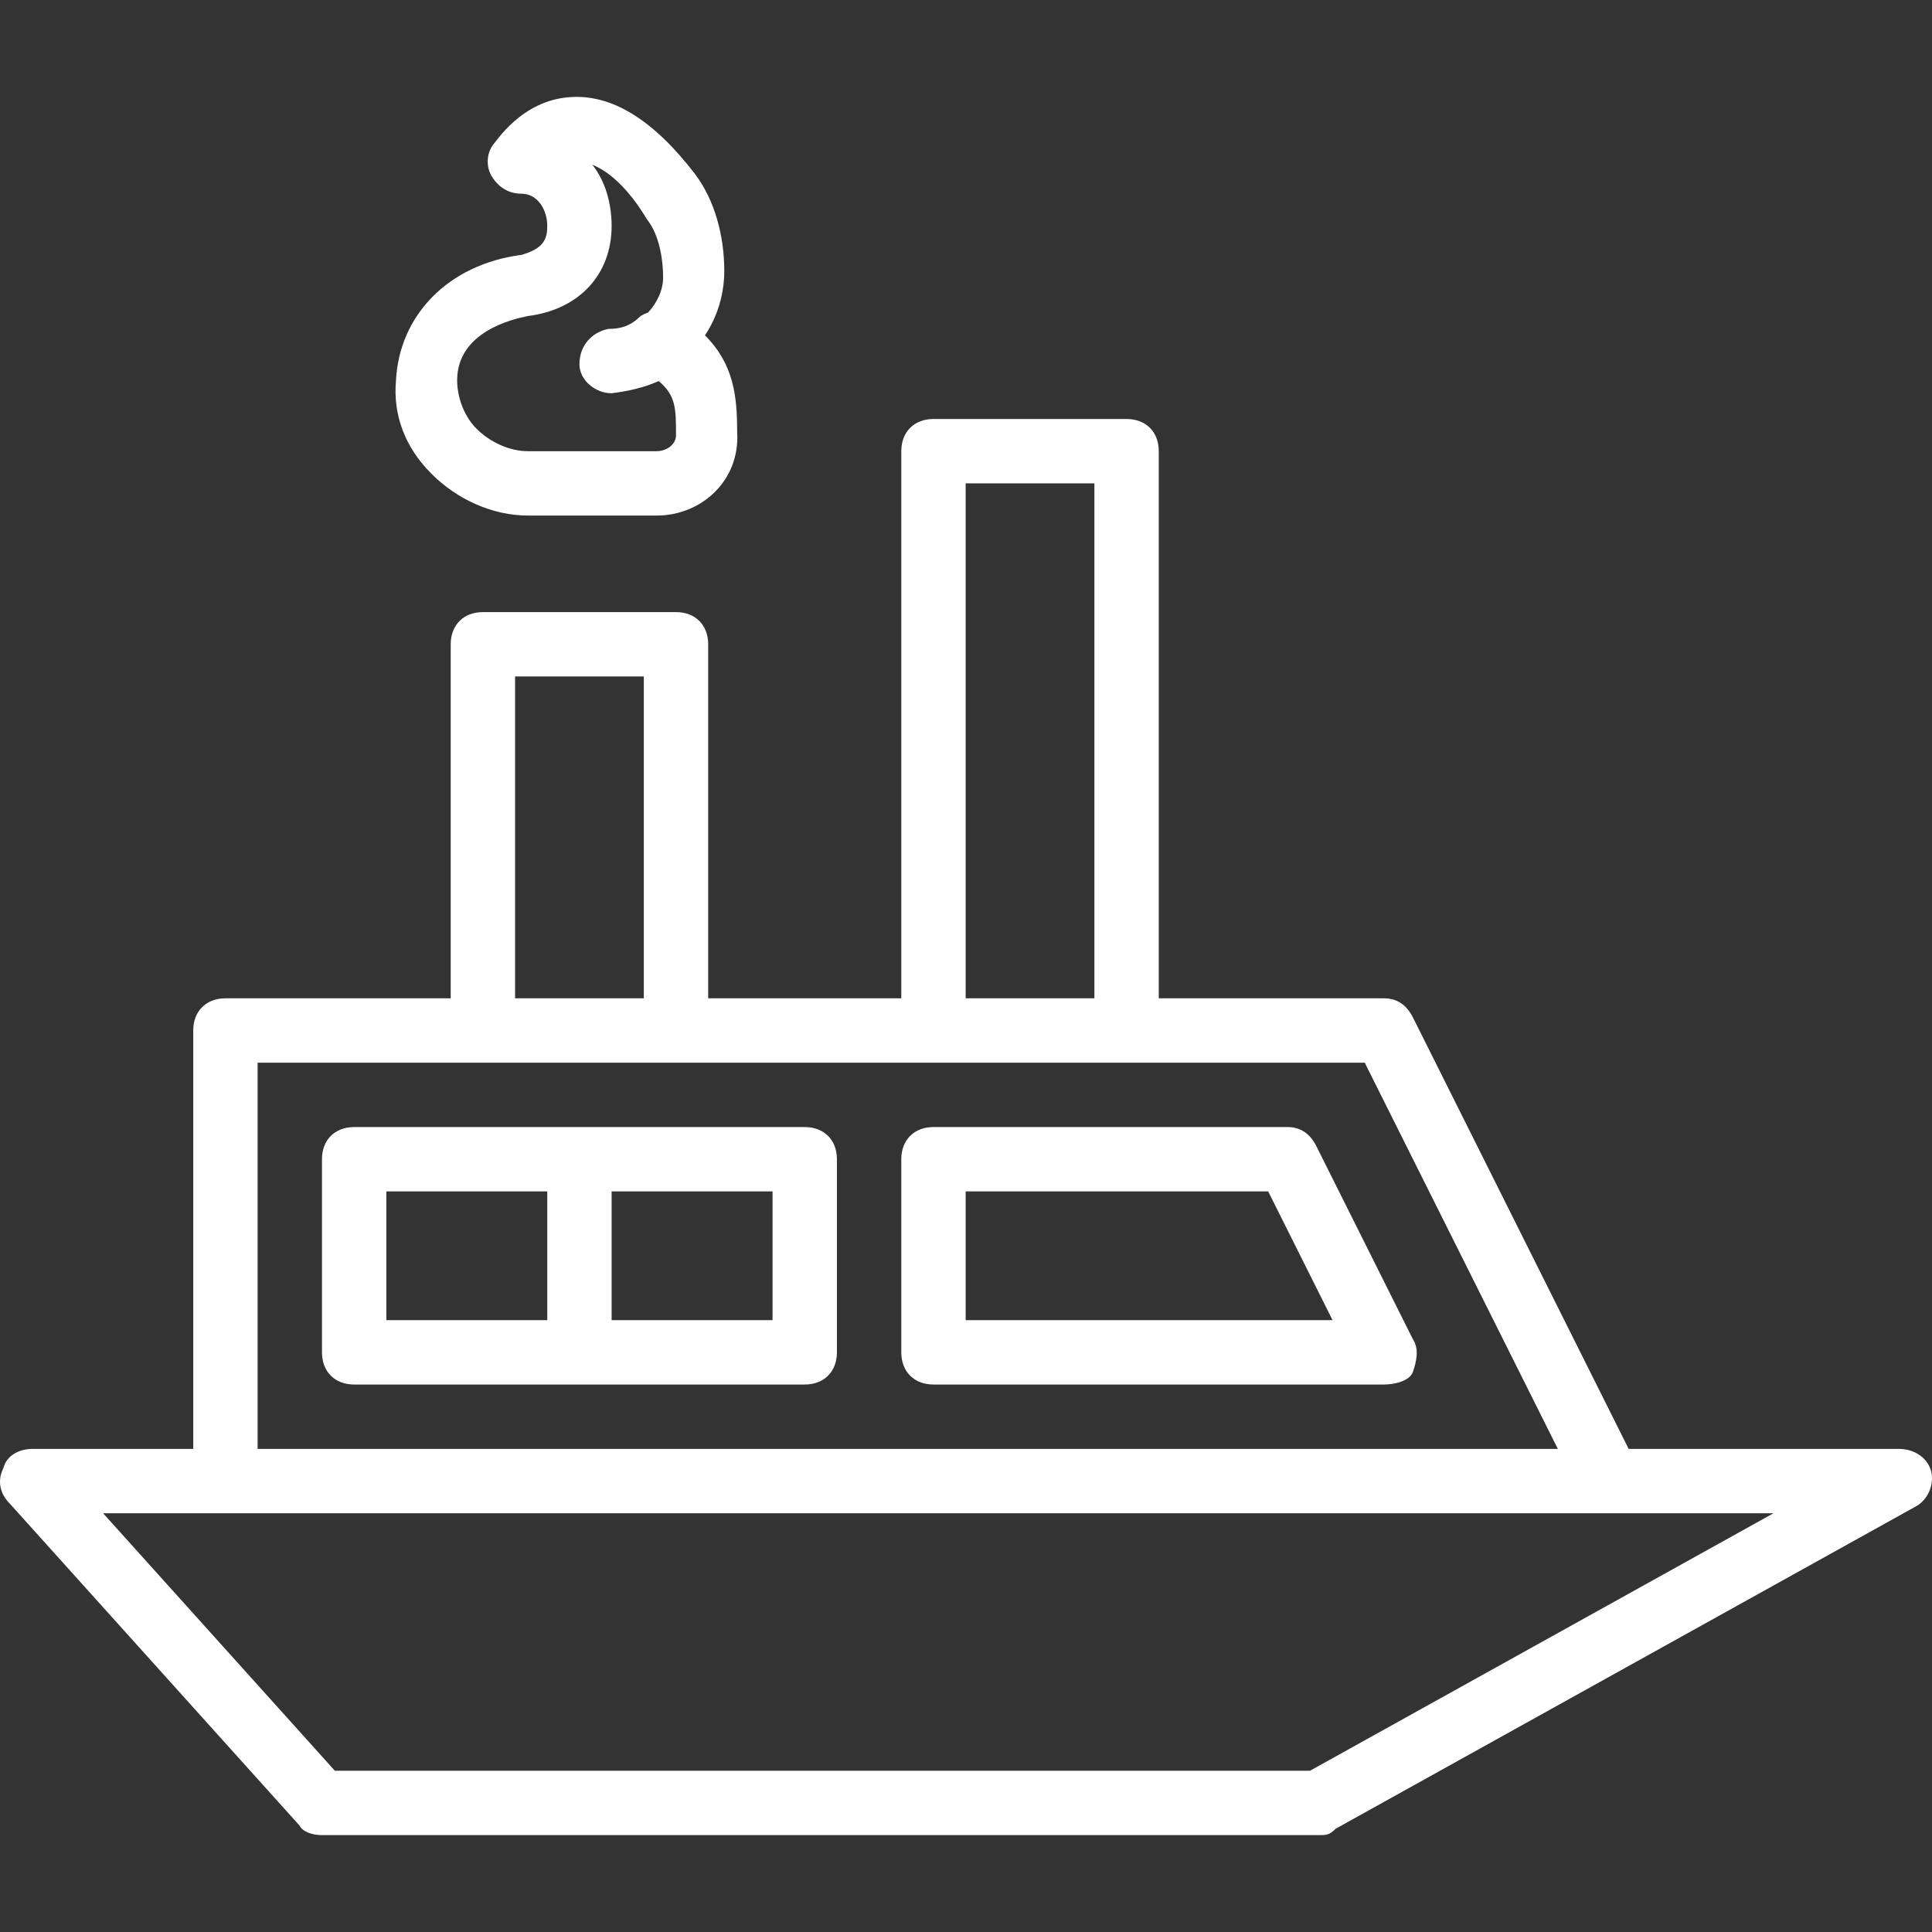 <!DOCTYPE svg PUBLIC "-//W3C//DTD SVG 1.1//EN" "http://www.w3.org/Graphics/SVG/1.1/DTD/svg11.dtd">
<!-- Uploaded to: SVG Repo, www.svgrepo.com, Transformed by: SVG Repo Mixer Tools -->
<svg fill="#ffffff" height="800px" width="800px" version="1.1" id="Layer_1" xmlns="http://www.w3.org/2000/svg" xmlns:xlink="http://www.w3.org/1999/xlink" viewBox="0 0 512.252 512.252" xml:space="preserve">
<rect x="0" y="0" width="512.252" height="512.252" fill="#333333" stroke="none"/>
<g id="SVGRepo_bgCarrier" stroke-width="0"/>
<g id="SVGRepo_tracerCarrier" stroke-linecap="round" stroke-linejoin="round"/>
<g id="SVGRepo_iconCarrier"> <g transform="translate(1 1)"> <g> <g> <path d="M511.035,389.135c-0.853-3.413-4.267-5.973-8.533-5.973h-71.68l-57.173-114.347c-1.707-3.413-4.267-5.12-7.68-5.12 h-59.733V118.628c0-5.12-3.413-8.533-8.533-8.533h-51.2c-5.12,0-8.533,3.413-8.533,8.533v145.067h-51.2v-93.867 c0-5.12-3.413-8.533-8.533-8.533h-51.2c-5.12,0-8.533,3.413-8.533,8.533v93.867H58.768c-5.12,0-8.533,3.413-8.533,8.533v110.933 H7.568c-3.413,0-6.827,1.707-7.68,5.12c-1.707,3.413-0.853,6.827,1.707,9.387l76.8,85.333c0.853,1.707,3.413,2.56,5.973,2.56 h264.533c1.707,0,2.56,0,4.267-1.707l153.6-85.333C510.181,396.815,511.888,392.548,511.035,389.135z M255.035,127.162h34.133 v136.533h-34.133V127.162z M135.568,178.362h34.133v85.333h-34.133V178.362z M67.301,280.762h59.733h51.2h68.267h51.2h63.147 l51.2,102.4H67.301V280.762z M346.341,468.495H87.781l-61.44-68.267h32.427h366.933h43.52L346.341,468.495z"/> <path d="M212.368,297.828h-59.733H92.901c-5.12,0-8.533,3.413-8.533,8.533v51.2c0,5.12,3.413,8.533,8.533,8.533h59.733h59.733 c5.12,0,8.533-3.413,8.533-8.533v-51.2C220.901,301.242,217.488,297.828,212.368,297.828z M101.435,314.895h42.667v34.133 h-42.667V314.895z M203.835,349.028h-42.667v-34.133h42.667V349.028z"/> <path d="M373.648,354.148l-25.6-51.2c-1.707-3.413-4.267-5.12-7.68-5.12h-93.867c-5.12,0-8.533,3.413-8.533,8.533v51.2 c0,5.12,3.413,8.533,8.533,8.533h119.467c2.56,0,6.827-0.853,7.68-3.413C374.501,360.122,375.355,356.708,373.648,354.148z M255.035,349.028v-34.133h80.213l17.067,34.133H255.035z"/> <path d="M138.981,135.695h34.133c11.947,0,22.187-9.387,21.333-22.187c0-9.387-0.853-17.92-8.533-25.6 c3.413-5.12,5.12-11.093,5.12-17.067c0-9.387-2.56-18.773-7.68-25.6c-11.093-14.507-22.187-21.333-33.28-20.48 c-12.8,0.853-19.627,11.947-20.48,12.8c-1.707,2.56-1.707,5.973,0,8.533s4.267,4.267,7.68,4.267c4.267,0,6.827,4.267,6.827,8.533 c0,3.413-0.853,5.973-6.827,7.68c-19.627,2.56-32.427,16.213-33.28,33.28c-0.853,9.387,2.56,17.92,9.387,24.747 C120.208,131.428,129.595,135.695,138.981,135.695z M138.981,82.788c13.653-1.707,22.187-11.093,22.187-23.893 c0-5.973-1.707-11.947-5.12-16.213c4.267,1.707,9.387,5.973,14.507,14.507c3.413,4.267,4.267,11.093,4.267,15.36 c0,3.397-1.626,6.791-4.01,9.327c-0.667,0.233-1.325,0.53-1.963,0.913c-2.56,2.56-5.12,3.413-8.533,3.413 c-4.267,0.853-7.68,4.267-7.68,9.387c0,4.267,4.267,7.68,8.533,7.68c4.446-0.556,8.529-1.479,12.487-3.23 c4.579,3.836,4.579,7.389,4.579,14.324c0,2.56-2.56,4.267-5.12,4.267h-34.133c-5.12,0-10.24-2.56-13.653-5.973 s-5.12-8.533-5.12-12.8C120.208,87.055,134.715,83.642,138.981,82.788z"/> </g> </g> </g> </g>
</svg>